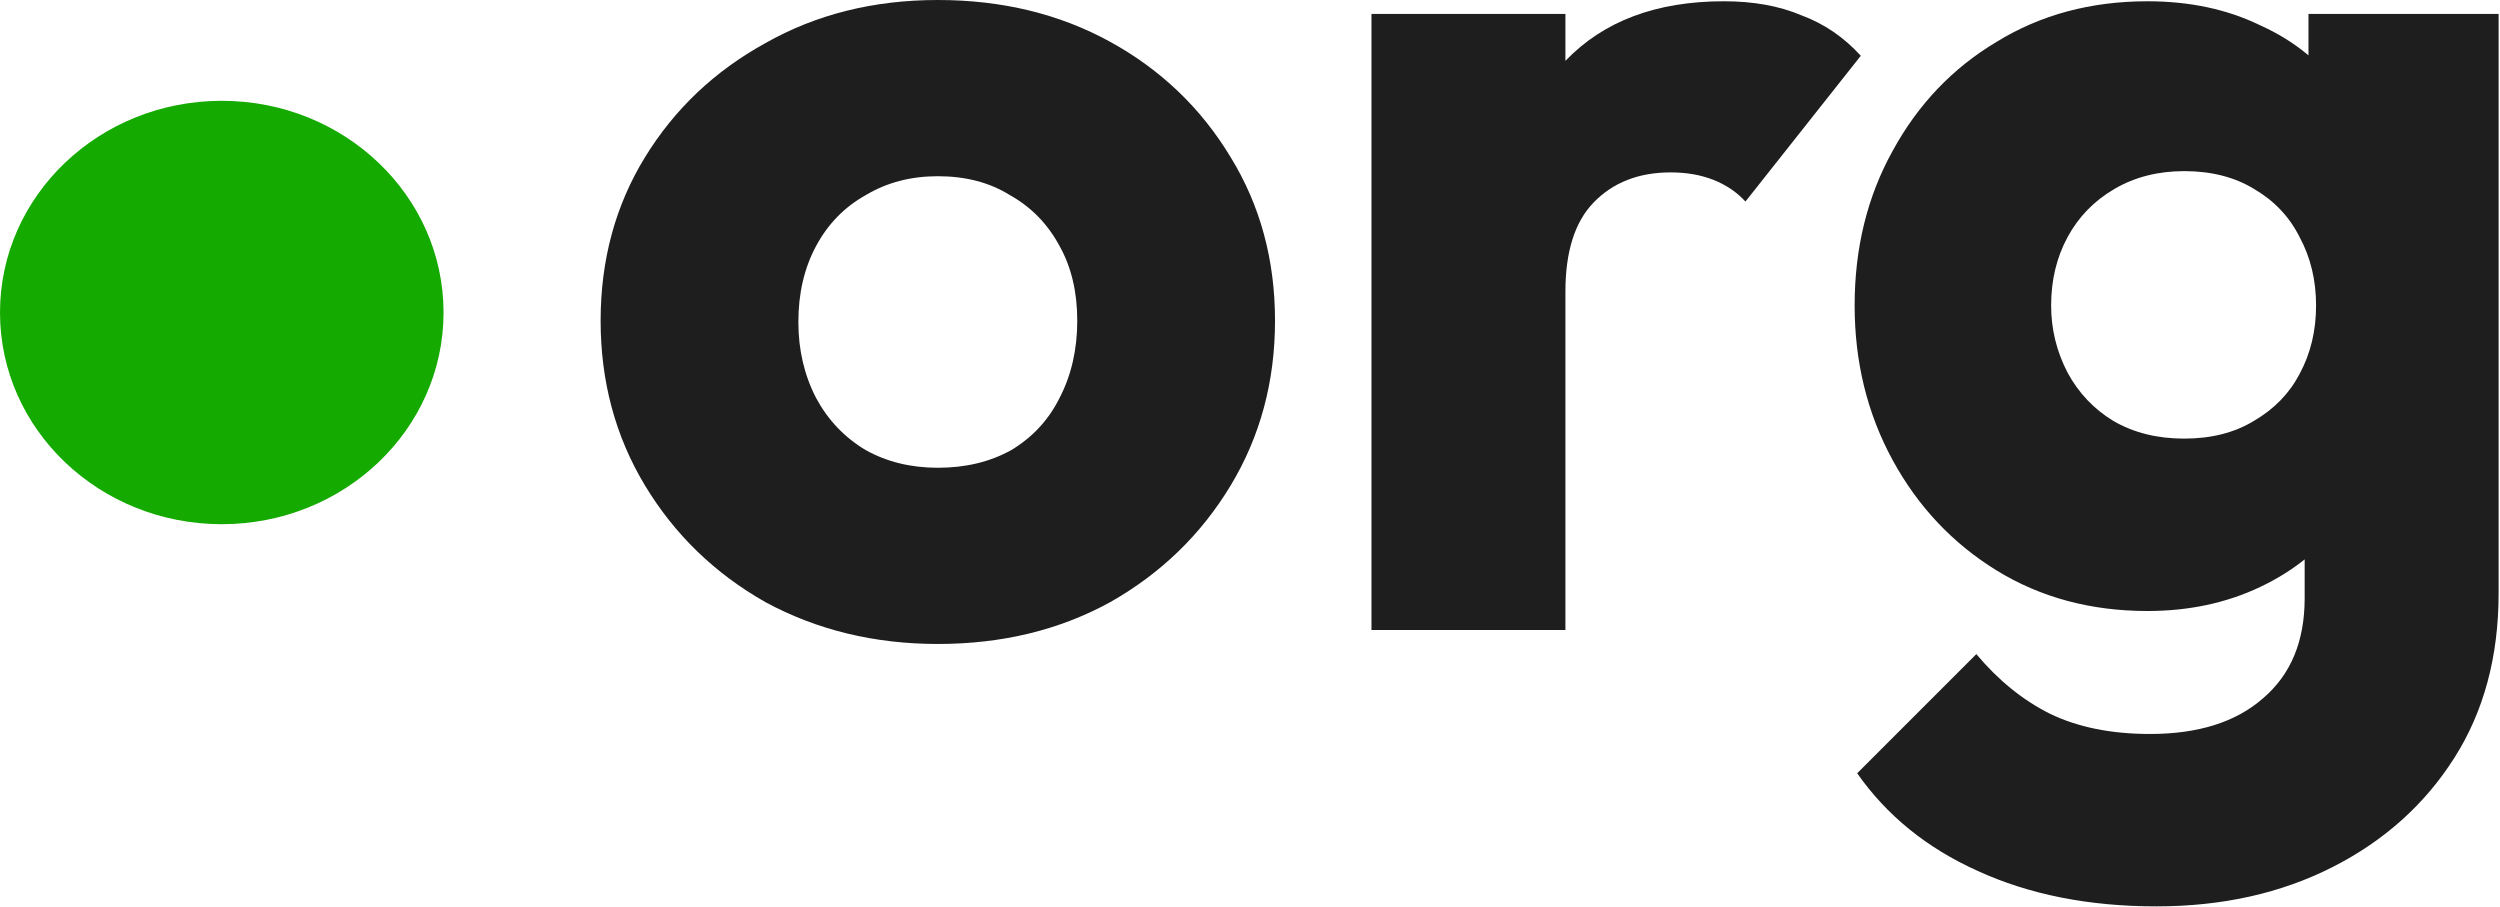<svg width="124" height="45" viewBox="0 0 124 45" fill="none" xmlns="http://www.w3.org/2000/svg">
<path d="M106.955 44.956C103.601 44.956 100.646 44.369 98.089 43.195C95.574 42.064 93.583 40.45 92.116 38.354L98.026 32.444C99.116 33.743 100.332 34.728 101.673 35.399C103.056 36.069 104.712 36.405 106.64 36.405C109.029 36.405 110.895 35.818 112.236 34.644C113.619 33.471 114.311 31.815 114.311 29.677V21.881L115.946 15.216L114.5 8.551V0.692H123.931V29.426C123.931 32.569 123.197 35.294 121.73 37.599C120.263 39.905 118.251 41.707 115.694 43.007C113.137 44.306 110.224 44.956 106.955 44.956ZM106.514 30.306C103.706 30.306 101.212 29.635 99.032 28.294C96.853 26.953 95.134 25.129 93.876 22.824C92.619 20.518 91.99 17.961 91.99 15.153C91.99 12.303 92.619 9.746 93.876 7.482C95.134 5.177 96.853 3.374 99.032 2.075C101.212 0.734 103.706 0.063 106.514 0.063C108.61 0.063 110.476 0.461 112.11 1.258C113.787 2.012 115.128 3.102 116.134 4.527C117.182 5.91 117.769 7.524 117.895 9.369V21C117.769 22.803 117.182 24.417 116.134 25.842C115.128 27.225 113.787 28.315 112.11 29.111C110.434 29.908 108.568 30.306 106.514 30.306ZM108.338 21.755C109.679 21.755 110.832 21.462 111.796 20.875C112.802 20.288 113.556 19.512 114.059 18.548C114.604 17.542 114.877 16.41 114.877 15.153C114.877 13.896 114.604 12.764 114.059 11.758C113.556 10.752 112.802 9.955 111.796 9.369C110.832 8.782 109.679 8.488 108.338 8.488C107.038 8.488 105.886 8.782 104.88 9.369C103.874 9.955 103.098 10.752 102.553 11.758C102.008 12.764 101.736 13.896 101.736 15.153C101.736 16.327 102.008 17.438 102.553 18.485C103.098 19.491 103.853 20.288 104.817 20.875C105.823 21.462 106.996 21.755 108.338 21.755Z" fill="#1E1E1E"/>
<path d="M68.025 31.249V0.692H77.645V31.249H68.025ZM77.645 14.461L73.621 11.318C74.418 7.755 75.759 4.988 77.645 3.018C79.531 1.048 82.151 0.063 85.505 0.063C86.972 0.063 88.25 0.294 89.34 0.755C90.472 1.174 91.457 1.844 92.295 2.767L86.574 9.997C86.154 9.536 85.63 9.18 85.002 8.928C84.373 8.677 83.66 8.551 82.864 8.551C81.271 8.551 79.993 9.054 79.028 10.06C78.106 11.024 77.645 12.491 77.645 14.461Z" fill="#1E1E1E"/>
<path d="M46.516 31.941C43.372 31.941 40.522 31.249 37.965 29.866C35.45 28.441 33.459 26.512 31.992 24.081C30.525 21.65 29.791 18.925 29.791 15.907C29.791 12.889 30.525 10.186 31.992 7.797C33.459 5.407 35.45 3.521 37.965 2.138C40.48 0.713 43.33 0 46.516 0C49.702 0 52.552 0.692 55.067 2.075C57.582 3.458 59.573 5.365 61.04 7.797C62.507 10.186 63.241 12.889 63.241 15.907C63.241 18.925 62.507 21.65 61.04 24.081C59.573 26.512 57.582 28.441 55.067 29.866C52.552 31.249 49.702 31.941 46.516 31.941ZM46.516 23.201C47.899 23.201 49.115 22.907 50.163 22.321C51.211 21.692 52.007 20.833 52.552 19.743C53.139 18.611 53.432 17.333 53.432 15.907C53.432 14.482 53.139 13.246 52.552 12.198C51.965 11.108 51.148 10.27 50.1 9.683C49.094 9.054 47.899 8.74 46.516 8.74C45.175 8.74 43.98 9.054 42.932 9.683C41.884 10.27 41.067 11.108 40.48 12.198C39.893 13.288 39.599 14.545 39.599 15.97C39.599 17.354 39.893 18.611 40.48 19.743C41.067 20.833 41.884 21.692 42.932 22.321C43.98 22.907 45.175 23.201 46.516 23.201Z" fill="#1E1E1E"/>
<path d="M22 15.5C22 21.299 17.075 26 11 26C4.925 26 0 21.299 0 15.5C0 9.701 4.925 5 11 5C17.075 5 22 9.701 22 15.5Z" fill="#14AA00"/>
</svg>
